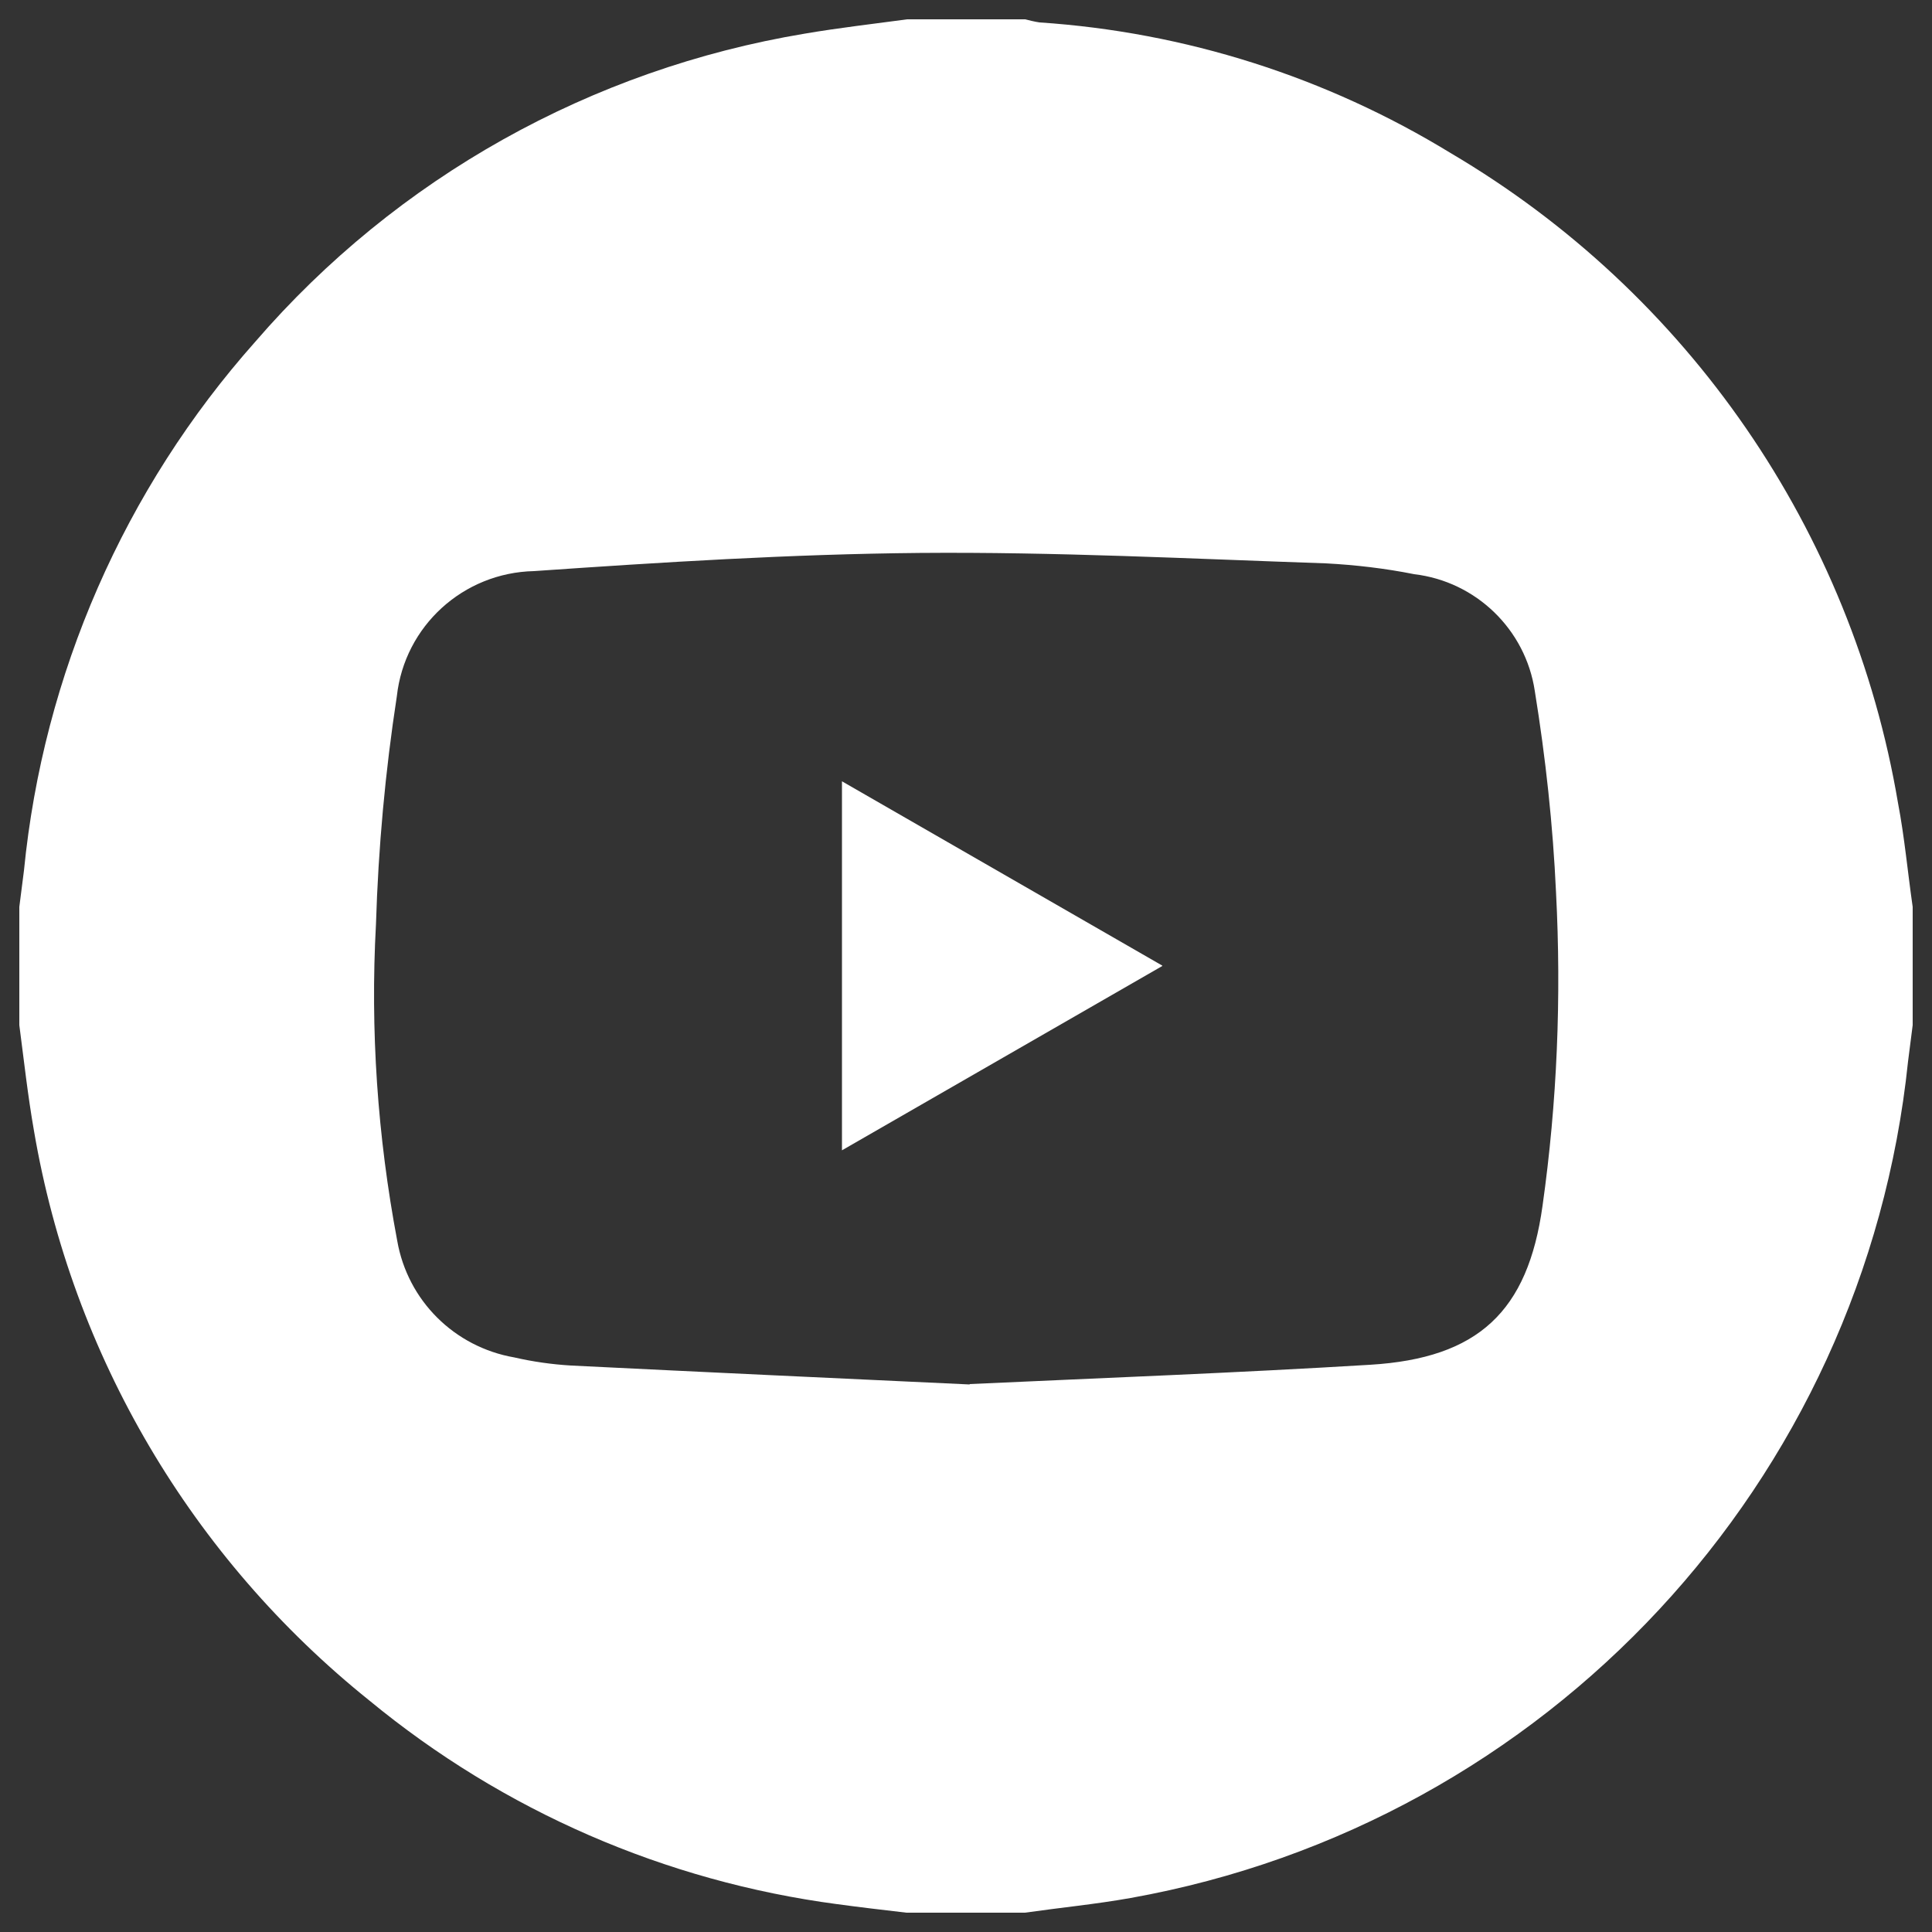 <?xml version="1.0" encoding="UTF-8"?><svg fill="#fff" id="a" xmlns="http://www.w3.org/2000/svg" viewBox="0 0 50 50"><rect x="0" y="0" width="50" height="50" fill="#333333" stroke="none"/><g id="b"><path id="c" d="m23.47.5h3.06c.12.03.24.06.37.08,3.77.25,7.42,1.41,10.64,3.38,6.15,3.62,10.39,9.78,11.58,16.82.17.89.25,1.79.38,2.69v3.06c-.04.31-.08.63-.12.94-1.13,10.89-9.34,19.72-20.12,21.65-.9.16-1.82.25-2.74.38h-3.06c-.6-.07-1.2-.14-1.79-.22-4.45-.59-8.64-2.41-12.11-5.27-4.6-3.69-7.69-8.93-8.68-14.74-.16-.91-.26-1.82-.38-2.74v-3.06c.04-.31.08-.63.12-.94.5-5.08,2.6-9.88,5.99-13.69C10.27,4.6,15.3,1.79,20.83.87c.88-.15,1.76-.25,2.65-.37m1.61,35.32c3.46-.16,6.92-.29,10.37-.5,2.8-.17,4.08-1.38,4.46-4.11.38-2.69.49-5.4.35-8.11-.08-1.75-.27-3.49-.55-5.22-.24-1.59-1.52-2.83-3.12-3.02-.75-.15-1.52-.24-2.28-.28-3.51-.12-7.01-.3-10.52-.27-3.33.03-6.66.24-9.98.47-1.83.04-3.35,1.42-3.55,3.24-.3,1.95-.48,3.92-.54,5.9-.15,2.74.04,5.49.55,8.19.27,1.55,1.48,2.75,3.03,3.02.48.11.97.18,1.47.21,3.44.17,6.88.33,10.32.49"/><path id="d" d="m30.08,25l-8.29,4.77v-9.55l8.29,4.77"/></g></svg>
